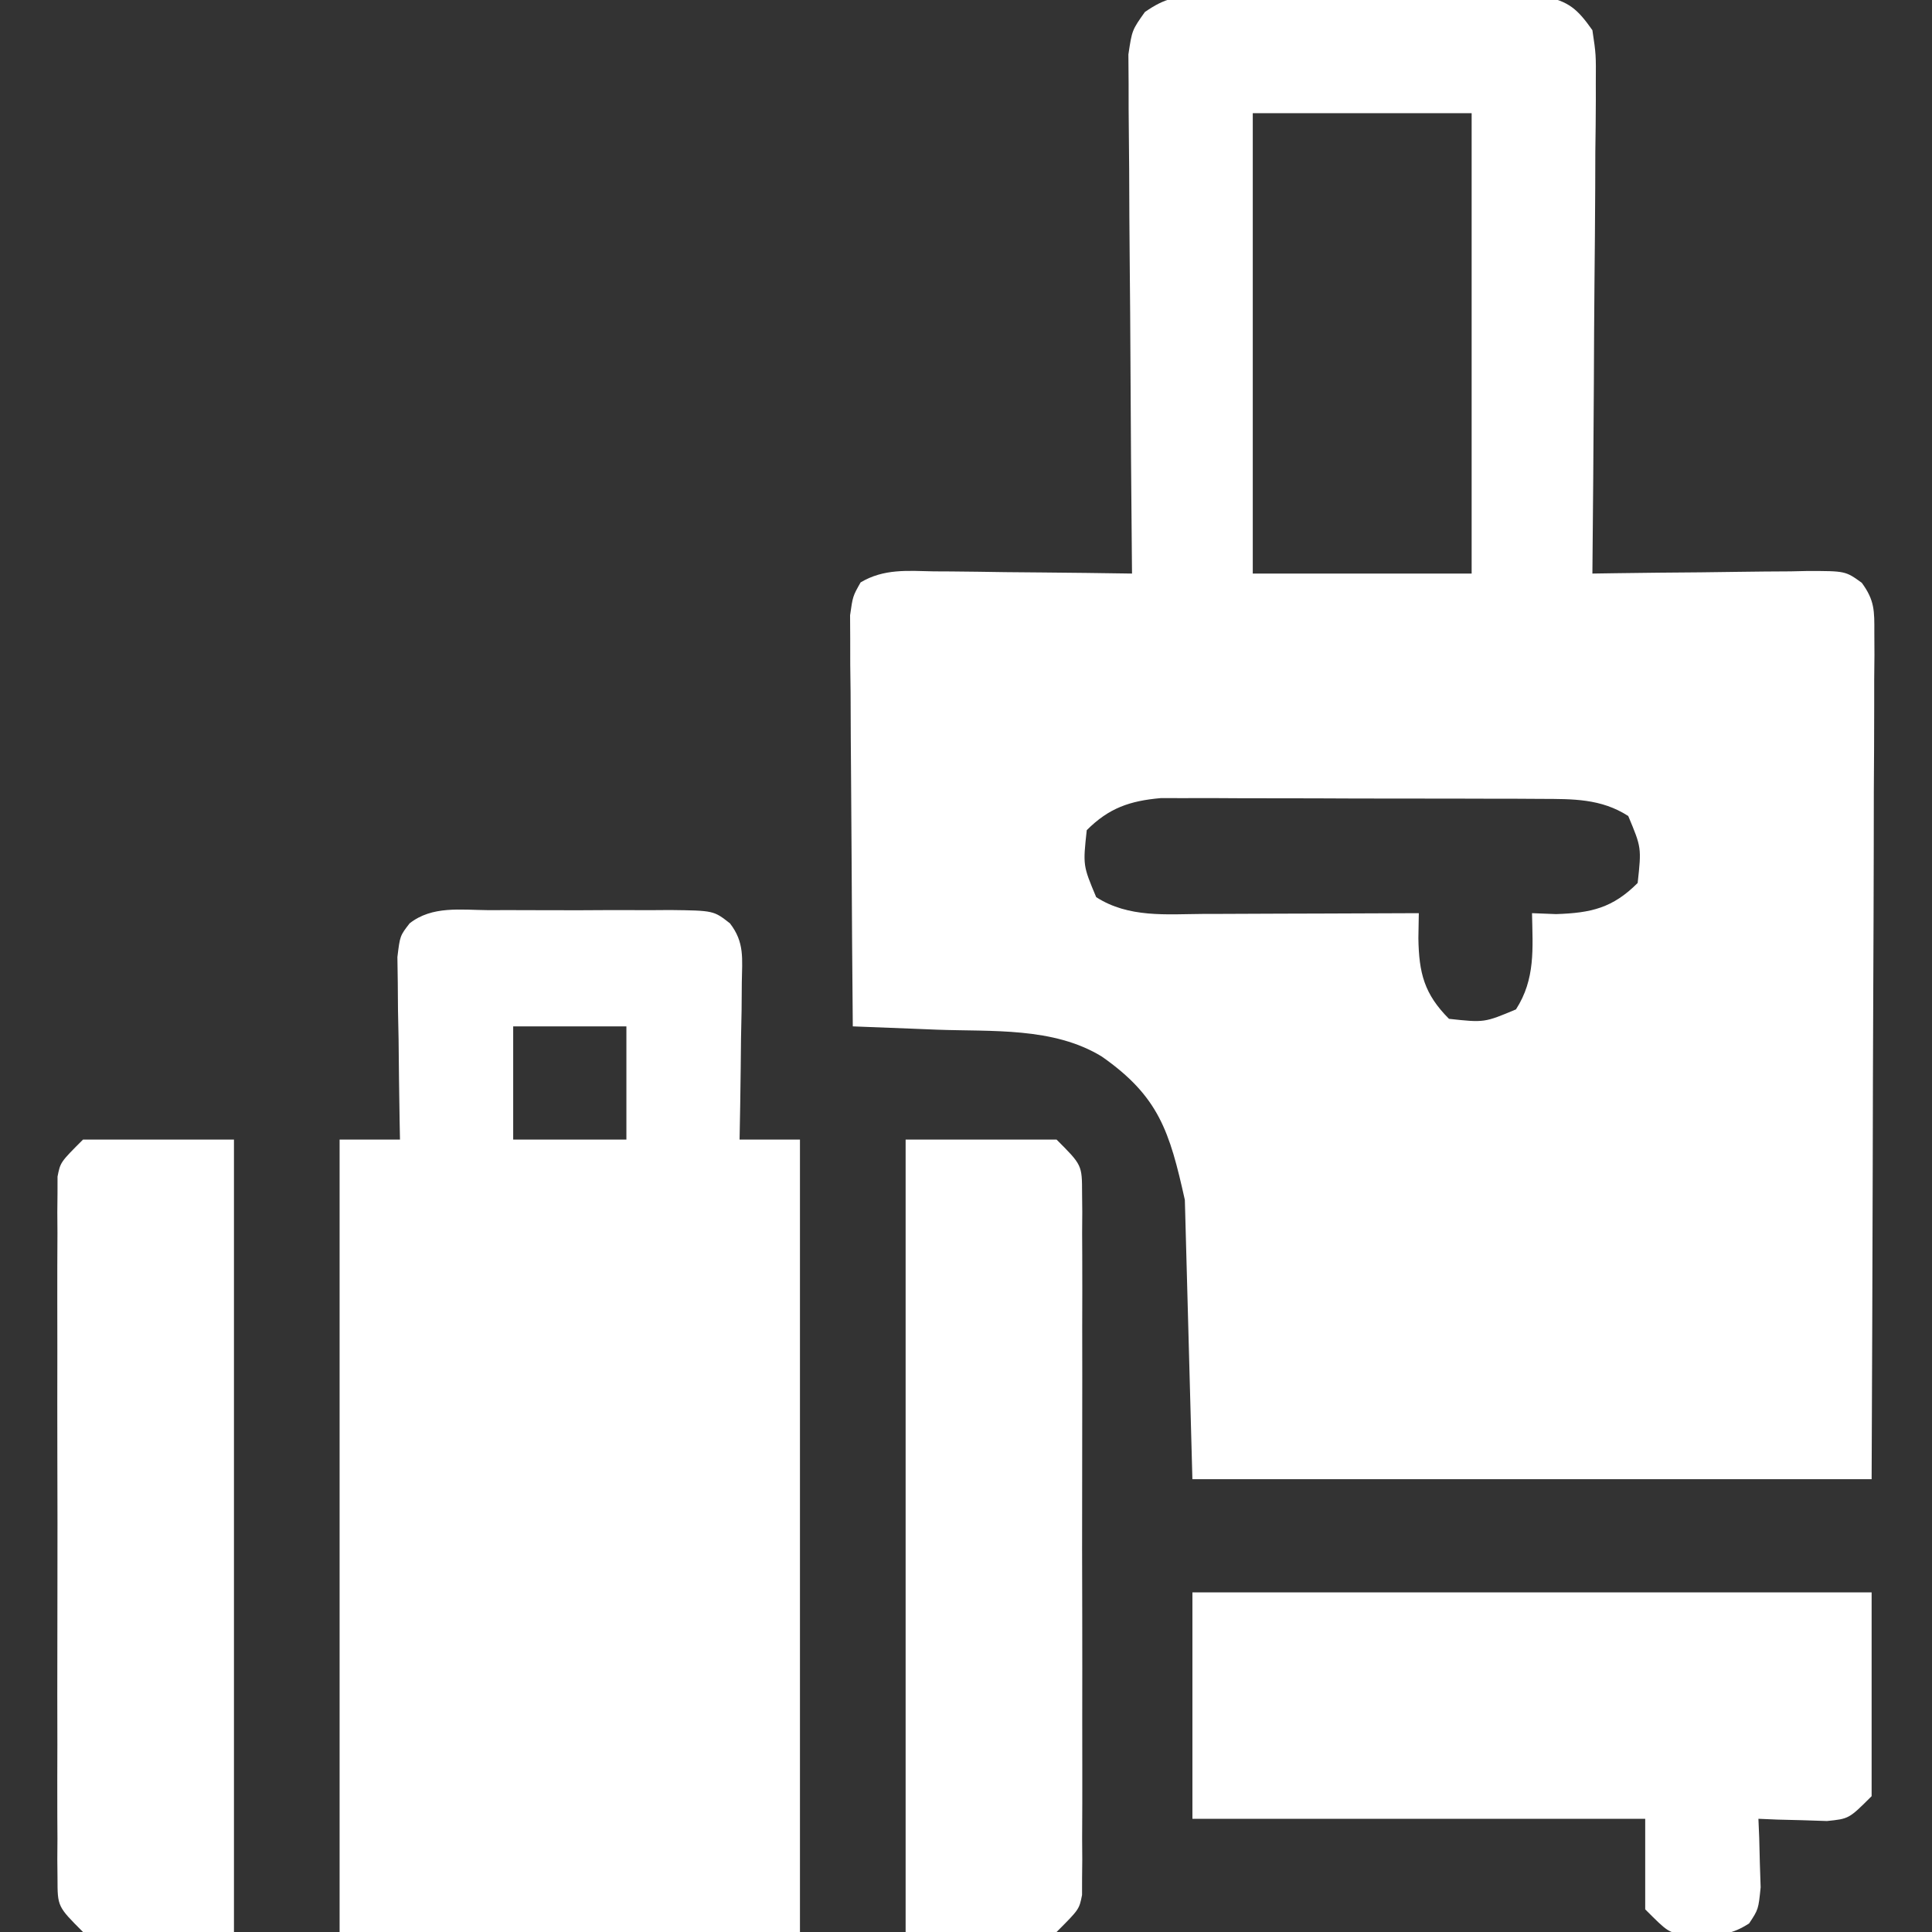 <svg width="72" height="72" viewBox="0 0 72 72" fill="none" xmlns="http://www.w3.org/2000/svg">
<rect x="0" y="0" width="72" height="72" fill="#333333" stroke="none"/>
<g clip-path="url(#clip0_809_7433)">
<path d="M44.791 -0.146C45.233 -0.151 45.233 -0.151 45.684 -0.156C46.159 -0.153 46.159 -0.153 46.644 -0.149C47.133 -0.151 47.133 -0.151 47.633 -0.153C48.324 -0.153 49.014 -0.151 49.704 -0.147C50.762 -0.141 51.819 -0.147 52.876 -0.154C53.547 -0.153 54.217 -0.152 54.888 -0.149C55.204 -0.152 55.521 -0.154 55.847 -0.156C56.142 -0.153 56.437 -0.149 56.74 -0.146C57.129 -0.144 57.129 -0.144 57.525 -0.143C58.47 0.052 58.788 0.338 59.344 1.125C59.479 2.029 59.479 2.029 59.471 3.112C59.471 3.309 59.472 3.507 59.472 3.711C59.471 4.362 59.462 5.013 59.453 5.665C59.451 6.117 59.45 6.569 59.449 7.022C59.444 8.211 59.433 9.4 59.421 10.589C59.409 11.803 59.404 13.018 59.399 14.232C59.386 16.613 59.367 18.994 59.344 21.375C59.629 21.371 59.914 21.366 60.208 21.362C61.266 21.346 62.325 21.337 63.383 21.329C63.841 21.325 64.299 21.319 64.757 21.311C65.415 21.301 66.073 21.296 66.732 21.293C67.039 21.286 67.039 21.286 67.353 21.279C68.773 21.279 68.773 21.279 69.382 21.718C69.863 22.373 69.854 22.762 69.851 23.57C69.853 23.987 69.853 23.987 69.855 24.412C69.852 24.717 69.849 25.021 69.846 25.335C69.846 25.656 69.846 25.977 69.846 26.308C69.846 27.372 69.839 28.436 69.832 29.5C69.831 30.236 69.829 30.973 69.829 31.709C69.826 33.451 69.819 35.193 69.811 36.935C69.8 39.113 69.796 41.291 69.791 43.469C69.783 47.355 69.766 51.24 69.75 55.125C61.397 55.125 53.044 55.125 44.437 55.125C44.345 51.691 44.252 48.257 44.156 44.719C43.587 42.157 43.182 40.859 41.062 39.375C39.257 38.268 36.959 38.45 34.91 38.373C34.609 38.361 34.308 38.349 33.998 38.336C33.259 38.307 32.52 38.278 31.781 38.25C31.762 36.174 31.747 34.099 31.737 32.023C31.733 31.059 31.727 30.096 31.718 29.132C31.707 28.024 31.703 26.916 31.699 25.808C31.694 25.462 31.69 25.115 31.686 24.759C31.686 24.438 31.685 24.117 31.685 23.786C31.683 23.362 31.683 23.362 31.68 22.929C31.781 22.219 31.781 22.219 32.073 21.704C32.938 21.188 33.822 21.272 34.799 21.293C35.01 21.294 35.221 21.295 35.439 21.296C36.112 21.301 36.785 21.312 37.459 21.322C37.916 21.327 38.373 21.33 38.829 21.334C39.949 21.343 41.068 21.358 42.187 21.375C42.185 21.124 42.182 20.873 42.18 20.614C42.157 18.247 42.14 15.88 42.129 13.512C42.123 12.296 42.115 11.079 42.102 9.862C42.09 8.687 42.084 7.513 42.081 6.338C42.079 5.89 42.075 5.442 42.069 4.994C42.06 4.367 42.059 3.739 42.06 3.112C42.057 2.754 42.055 2.397 42.052 2.029C42.187 1.125 42.187 1.125 42.666 0.448C43.441 -0.089 43.853 -0.142 44.791 -0.146ZM46.687 4.219C46.687 9.88 46.687 15.542 46.687 21.375C49.379 21.375 52.071 21.375 54.844 21.375C54.844 15.713 54.844 10.052 54.844 4.219C52.152 4.219 49.461 4.219 46.687 4.219ZM40.5 30.938C40.357 32.254 40.357 32.254 40.852 33.434C42.064 34.213 43.464 34.068 44.855 34.059C45.084 34.058 45.314 34.058 45.55 34.058C46.281 34.056 47.011 34.053 47.742 34.049C48.238 34.047 48.734 34.046 49.231 34.045C50.446 34.042 51.66 34.037 52.875 34.031C52.87 34.34 52.865 34.648 52.859 34.966C52.879 36.264 53.078 37.047 54 37.969C55.317 38.112 55.317 38.112 56.496 37.617C57.225 36.483 57.119 35.352 57.094 34.031C57.389 34.043 57.685 34.054 57.99 34.066C59.301 34.023 60.099 33.839 61.031 32.906C61.174 31.59 61.174 31.59 60.68 30.41C59.663 29.757 58.616 29.776 57.434 29.772C57.106 29.77 56.779 29.768 56.441 29.766C56.088 29.766 55.736 29.766 55.372 29.765C55.009 29.764 54.645 29.764 54.271 29.762C53.502 29.761 52.734 29.76 51.965 29.76C50.982 29.761 49.999 29.757 49.017 29.752C48.077 29.748 47.136 29.748 46.196 29.748C45.844 29.746 45.492 29.744 45.129 29.742C44.801 29.742 44.472 29.743 44.134 29.744C43.845 29.744 43.557 29.743 43.26 29.743C42.103 29.845 41.324 30.113 40.5 30.938Z" fill="white"/>
<path d="M18.202 33.919C18.442 33.918 18.683 33.917 18.93 33.917C19.438 33.916 19.946 33.918 20.454 33.921C21.232 33.926 22.009 33.921 22.787 33.916C23.28 33.916 23.773 33.917 24.267 33.919C24.5 33.917 24.733 33.916 24.972 33.914C26.595 33.934 26.595 33.934 27.203 34.41C27.755 35.123 27.657 35.73 27.645 36.618C27.641 37.128 27.641 37.128 27.637 37.648C27.63 38.004 27.622 38.359 27.615 38.725C27.61 39.262 27.61 39.262 27.604 39.811C27.594 40.697 27.58 41.583 27.562 42.469C28.305 42.469 29.047 42.469 29.812 42.469C29.812 52.214 29.812 61.959 29.812 72C24.151 72 18.489 72 12.656 72C12.656 62.255 12.656 52.509 12.656 42.469C13.399 42.469 14.141 42.469 14.906 42.469C14.902 42.243 14.897 42.017 14.893 41.785C14.875 40.765 14.864 39.745 14.854 38.725C14.846 38.369 14.839 38.014 14.832 37.648C14.828 37.139 14.828 37.139 14.824 36.618C14.817 36.148 14.817 36.148 14.81 35.668C14.906 34.875 14.906 34.875 15.266 34.41C16.111 33.748 17.172 33.912 18.202 33.919ZM19.125 38.25C19.125 39.642 19.125 41.034 19.125 42.469C20.517 42.469 21.909 42.469 23.344 42.469C23.344 41.077 23.344 39.684 23.344 38.25C21.952 38.25 20.559 38.25 19.125 38.25Z" fill="white"/>
<path d="M44.438 59.344C52.791 59.344 61.144 59.344 69.75 59.344C69.75 61.85 69.75 64.356 69.75 66.938C68.906 67.781 68.906 67.781 68.086 67.864C67.782 67.854 67.479 67.844 67.166 67.834C66.86 67.826 66.555 67.819 66.24 67.811C65.889 67.796 65.889 67.796 65.531 67.781C65.546 68.132 65.546 68.132 65.561 68.49C65.569 68.796 65.576 69.101 65.584 69.416C65.599 69.871 65.599 69.871 65.614 70.336C65.531 71.156 65.531 71.156 65.185 71.68C64.559 72.083 64.163 72.113 63.422 72.106C63.096 72.109 63.096 72.109 62.763 72.112C62.156 72 62.156 72 61.312 71.156C61.312 70.043 61.312 68.929 61.312 67.781C55.744 67.781 50.175 67.781 44.438 67.781C44.438 64.997 44.438 62.212 44.438 59.344Z" fill="white"/>
<path d="M33.75 42.469C35.606 42.469 37.462 42.469 39.375 42.469C40.324 43.418 40.324 43.418 40.326 44.465C40.328 44.7 40.331 44.934 40.333 45.175C40.331 45.431 40.33 45.687 40.328 45.951C40.329 46.221 40.331 46.492 40.332 46.77C40.336 47.666 40.334 48.561 40.331 49.456C40.331 50.077 40.332 50.698 40.333 51.319C40.334 52.621 40.333 53.924 40.329 55.226C40.324 56.897 40.327 58.568 40.332 60.239C40.335 61.522 40.334 62.805 40.332 64.087C40.331 64.704 40.332 65.32 40.334 65.936C40.336 66.797 40.333 67.657 40.328 68.518C40.331 68.902 40.331 68.902 40.333 69.294C40.331 69.528 40.328 69.762 40.326 70.003C40.326 70.207 40.325 70.41 40.325 70.62C40.219 71.156 40.219 71.156 39.375 72C37.519 72 35.663 72 33.75 72C33.75 62.255 33.75 52.509 33.75 42.469Z" fill="white"/>
<path d="M3.094 42.469C4.95 42.469 6.806 42.469 8.719 42.469C8.719 52.214 8.719 61.959 8.719 72C6.862 72 5.006 72 3.094 72C2.144 71.051 2.144 71.051 2.143 70.003C2.14 69.769 2.138 69.535 2.136 69.294C2.137 69.038 2.139 68.782 2.141 68.518C2.139 68.248 2.138 67.977 2.136 67.699C2.133 66.803 2.135 65.908 2.138 65.013C2.137 64.392 2.136 63.771 2.135 63.15C2.134 61.847 2.136 60.545 2.14 59.243C2.145 57.572 2.142 55.9 2.137 54.229C2.134 52.947 2.135 51.664 2.137 50.381C2.138 49.765 2.137 49.149 2.135 48.532C2.133 47.672 2.136 46.812 2.141 45.951C2.139 45.695 2.137 45.439 2.136 45.175C2.138 44.941 2.14 44.707 2.143 44.465C2.143 44.262 2.143 44.058 2.144 43.849C2.25 43.312 2.25 43.312 3.094 42.469Z" fill="white"/>
</g>
<defs>
<clipPath id="clip0_809_7433">
<rect width="72" height="72" fill="white"/>
</clipPath>
</defs>
</svg>
